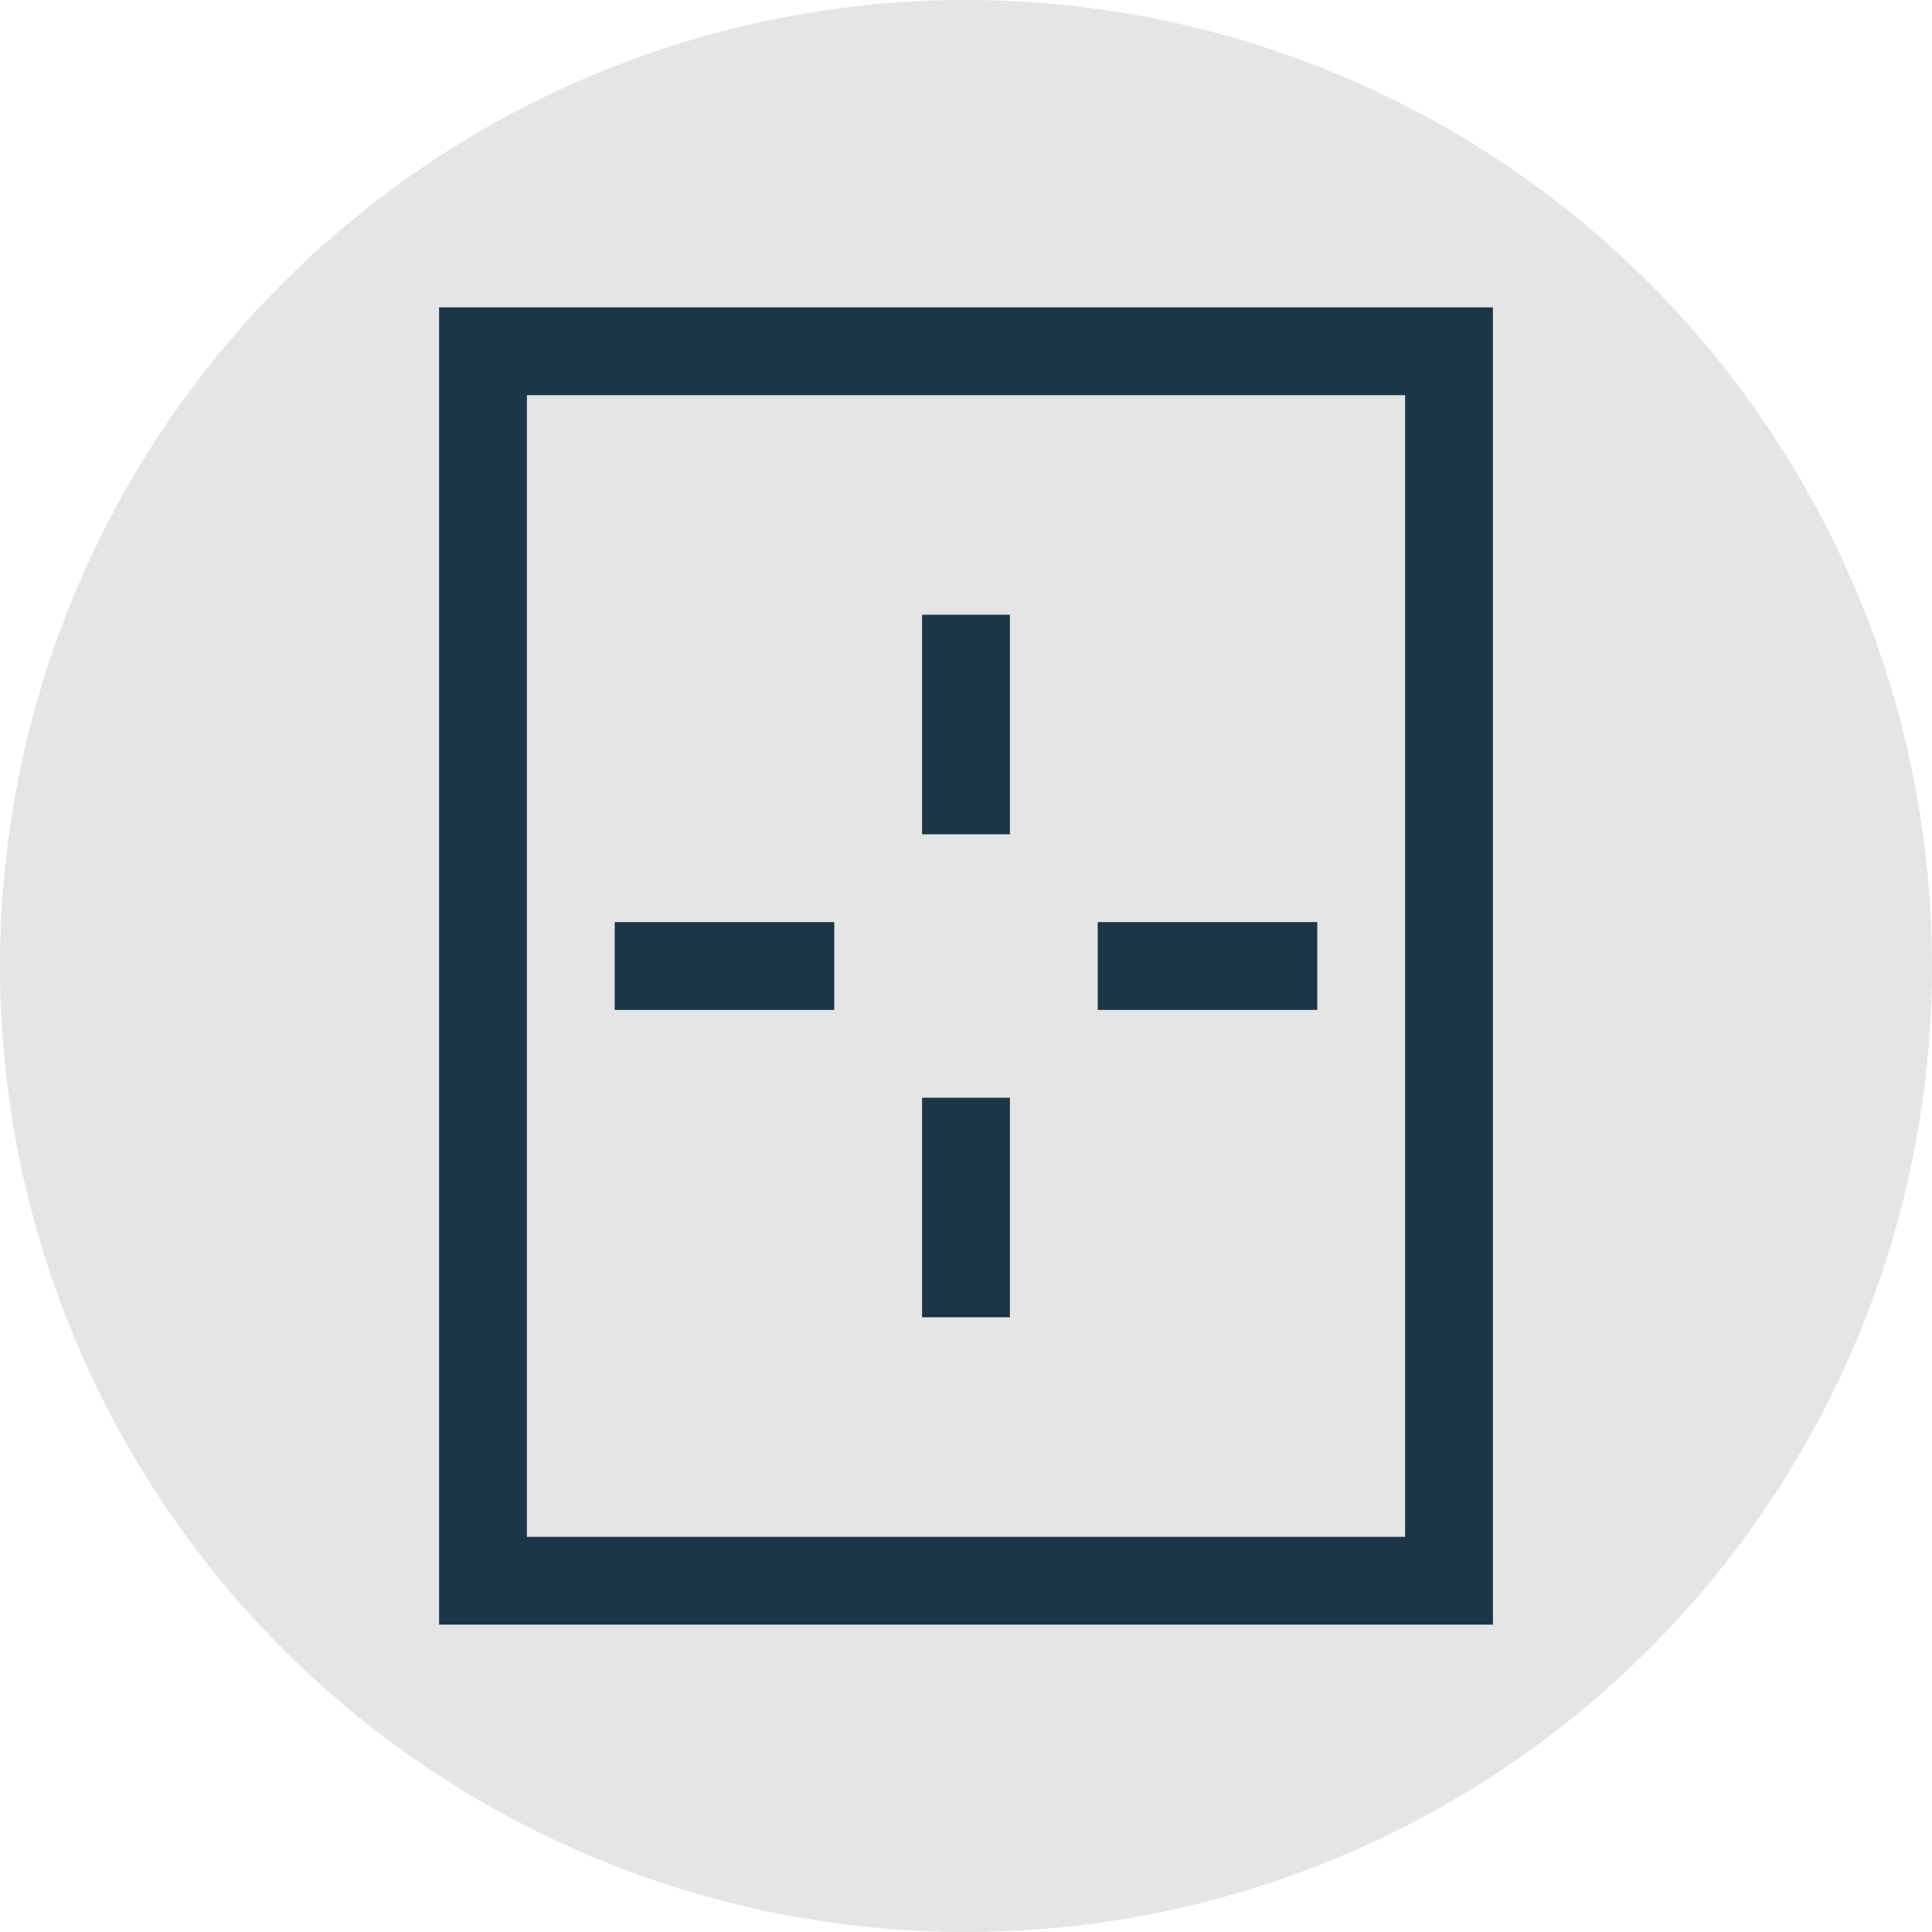 <svg data-name="Layer 1" xmlns="http://www.w3.org/2000/svg" width="44" height="44" viewBox="0 0 44 44"><title>Artboard 1</title><circle cx="22" cy="22" r="22" fill="#e3e5e6"/><g fill="#1c3647"><path d="M34 7H10v30h24V7zM12 35V9h20v26z"/><path d="M19 21h-5v2h5v-2zM23 14h-2v5h2v-5zM23 25h-2v5h2v-5zM30 21h-5v2h5v-2z"/></g></svg>